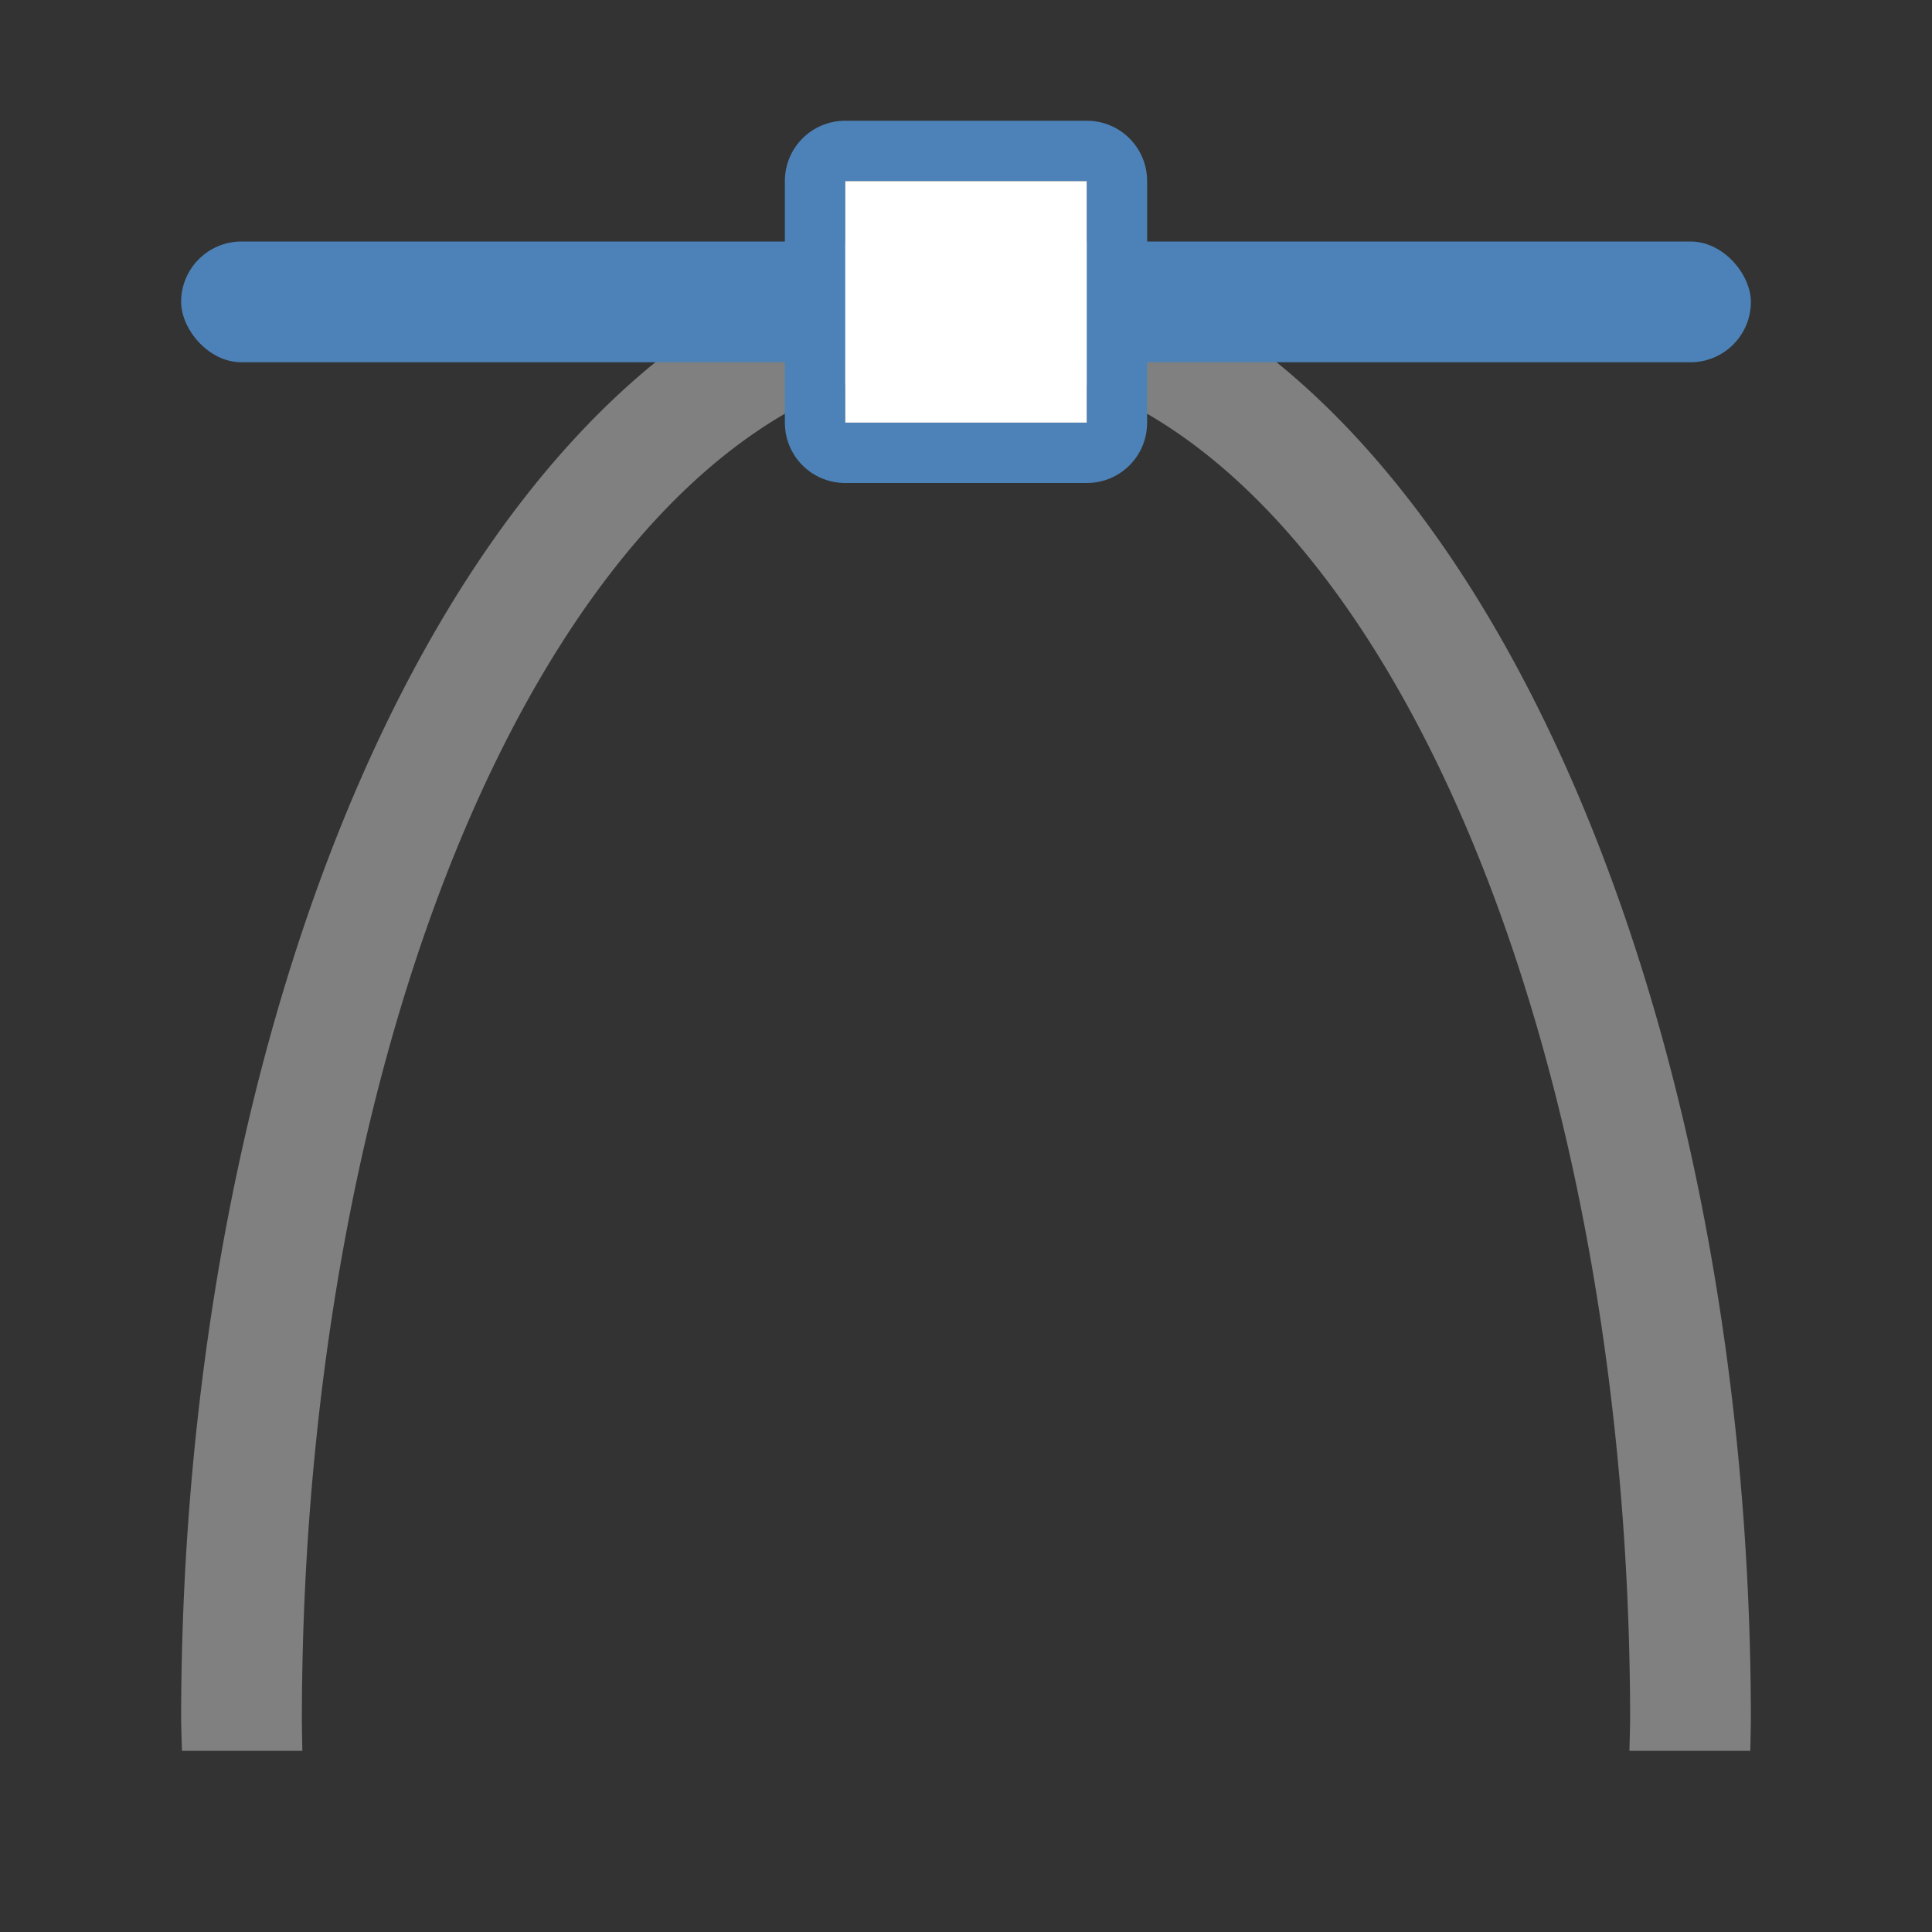 <svg viewBox="0 0 32 32" xmlns="http://www.w3.org/2000/svg"><rect x="0" y="0" width="32" height="32" fill="#333333" stroke="none"/><path d="m16 4a13 24.5 0 0 0 -13 24.5 13 24.5 0 0 0  .014.5h1.994a11 22.5 0 0 1 -.008-.5 11 22.5 0 0 1 11-22.5 11 22.5 0 0 1 11 22.5 11 22.5 0 0 1 -.012.5h2.002a13 24.5 0 0 0  .01-.5 13 24.5 0 0 0 -13-24.5z" fill="#808080"/><rect fill="#4d82b8" height="2" ry="1" width="26" x="3" y="4"/><path d="m14 2c-.554 0-1 .446-1 1v4c0 .554.446 1 1 1h4c .554 0 1-.446 1-1v-4c0-.554-.446-1-1-1zm0 1h4v4h-4z" fill="#4d82b8"/><path d="m14 3h4v4h-4z" fill="#fff"/></svg>